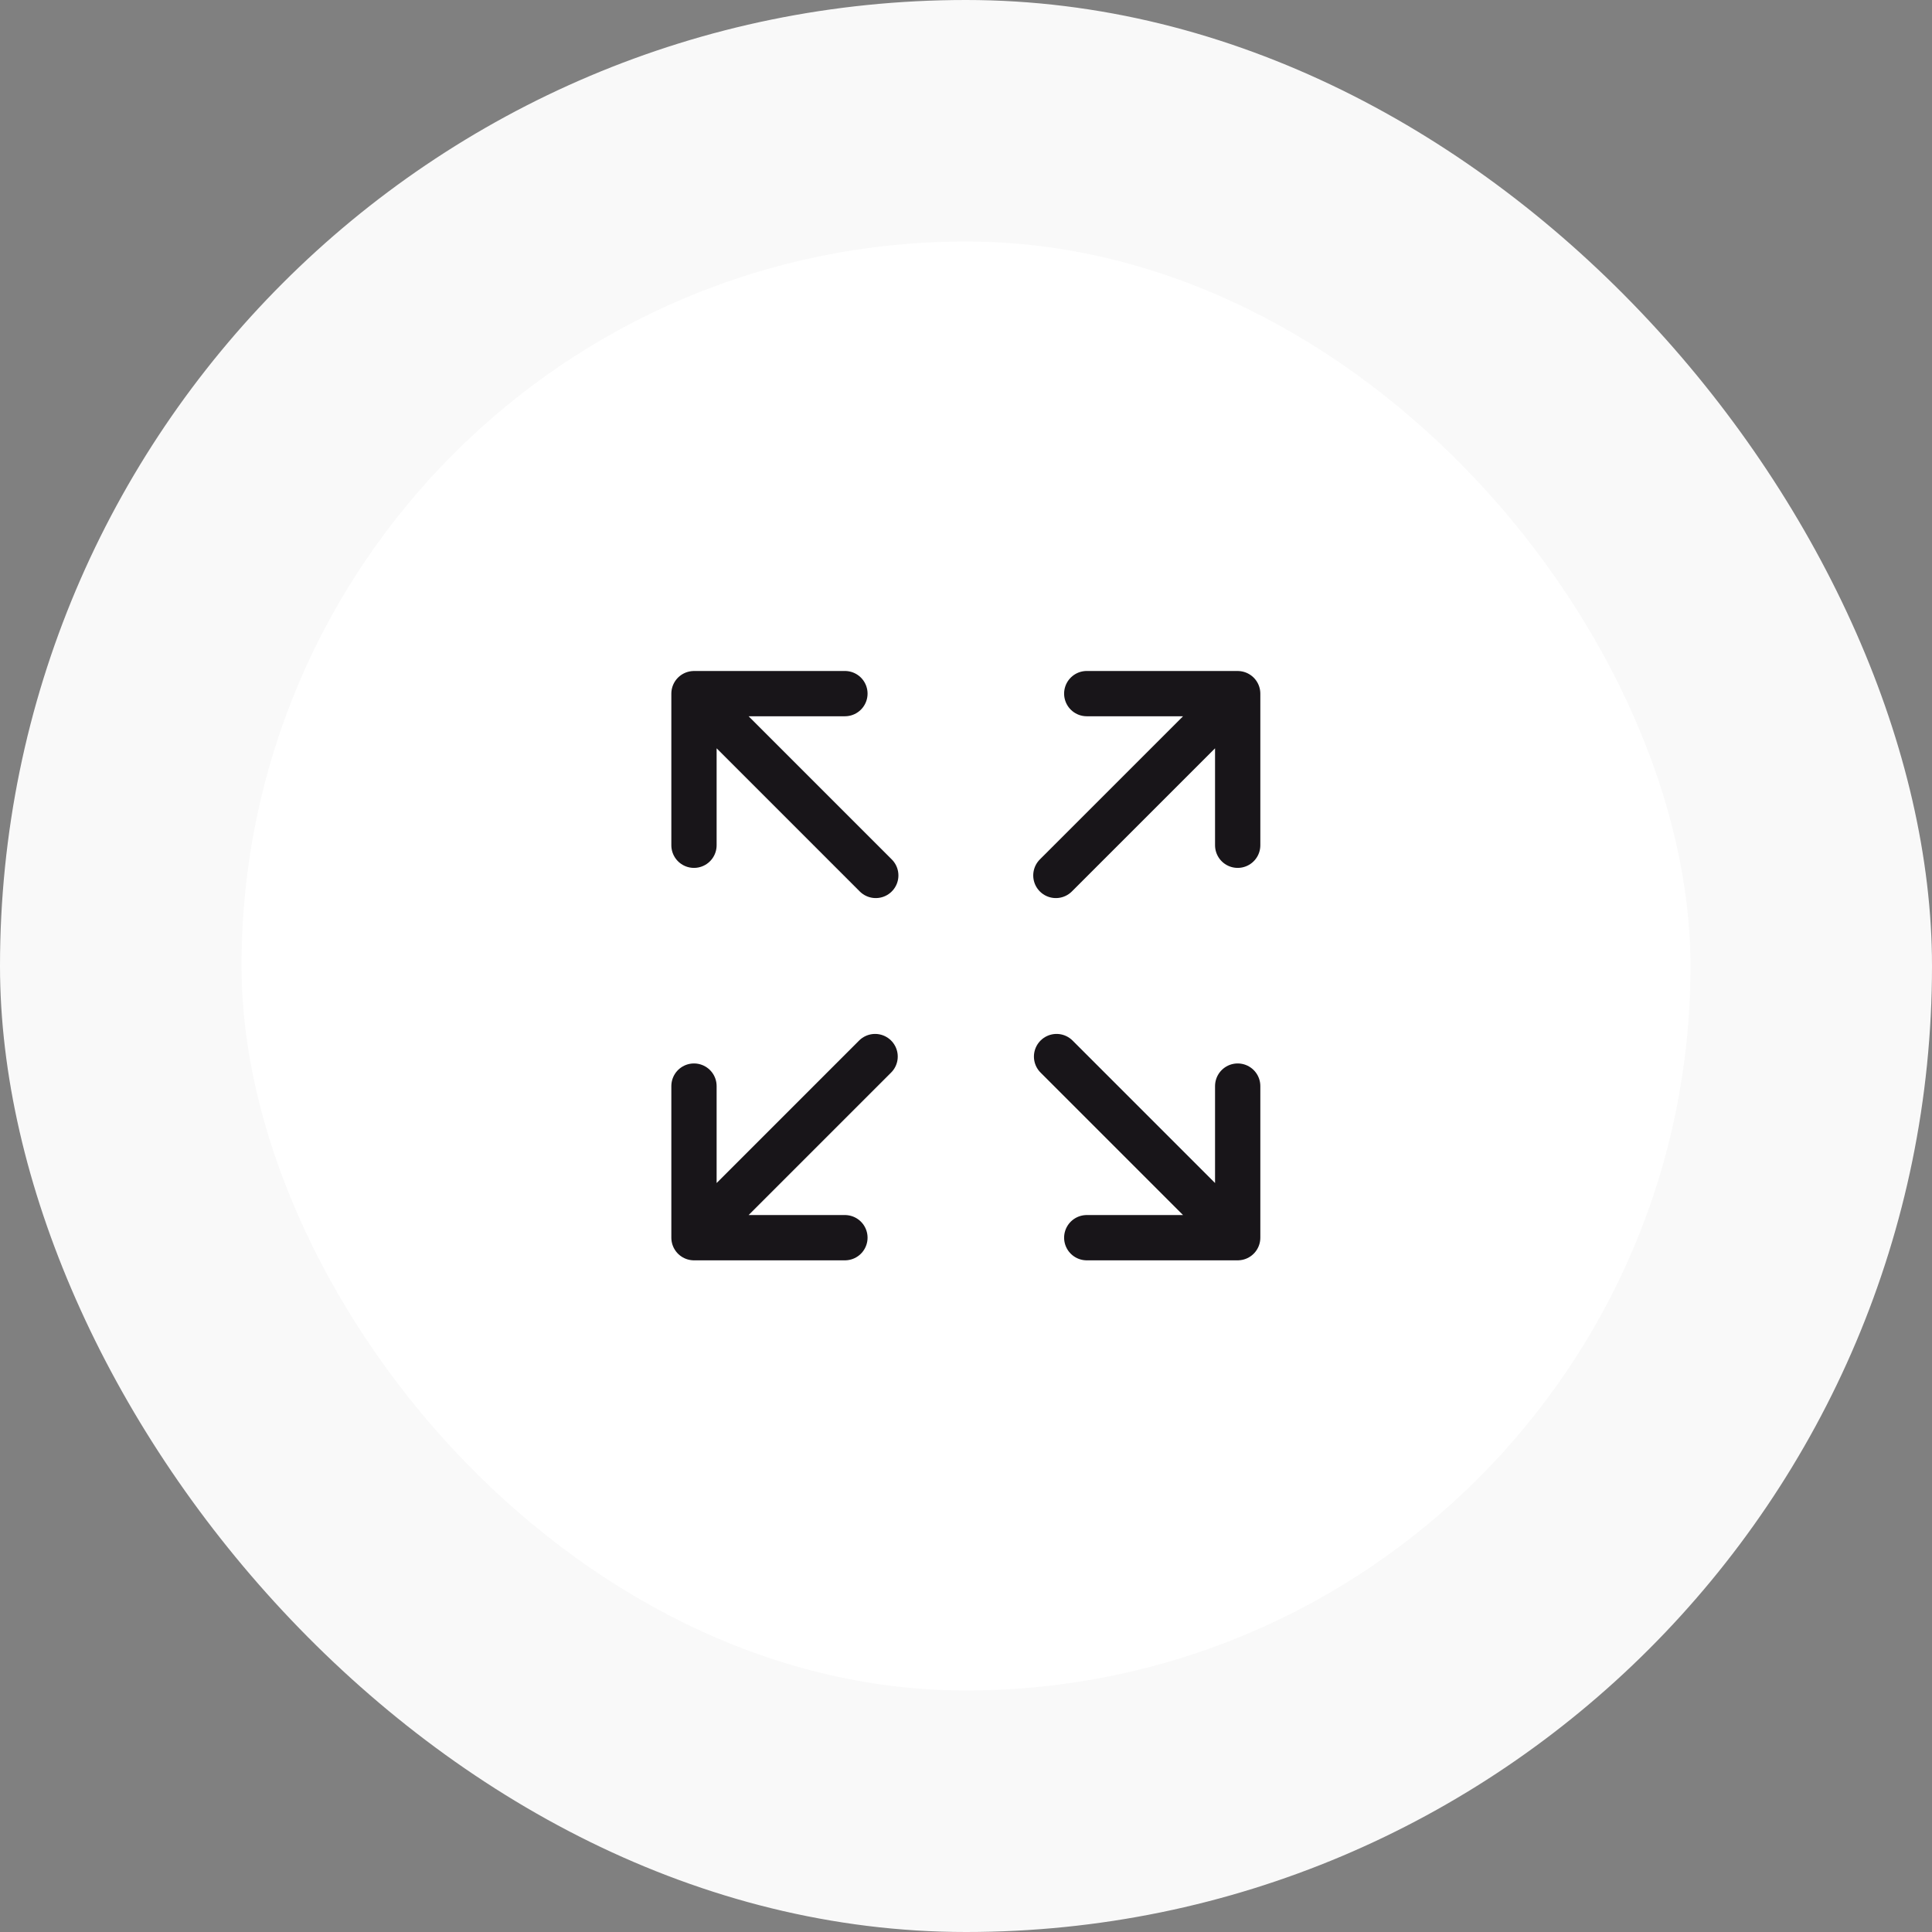 <?xml version="1.0" encoding="UTF-8"?> <svg xmlns="http://www.w3.org/2000/svg" width="64" height="64" viewBox="0 0 64 64" fill="none"><rect x="0" y="0" width="64" height="64" fill="#808080" stroke="none"/><rect width="64" height="64" rx="32" fill="#F9F9F9"></rect><rect x="8" y="8" width="48" height="48" rx="24" fill="white"></rect><path d="M27.989 22.977L22.989 22.978M22.989 22.978L22.989 28M22.989 22.978L29.011 29M27.989 41L22.989 41M22.989 41L22.989 35.978M22.989 41L28.989 35M36 22.977L41 22.978M41 22.978L41 28M41 22.978L34.977 29M36 41L41 41M41 41L41 35.978M41 41L35 35" stroke="#181519" stroke-width="1.5" stroke-linecap="round" stroke-linejoin="round"></path></svg> 